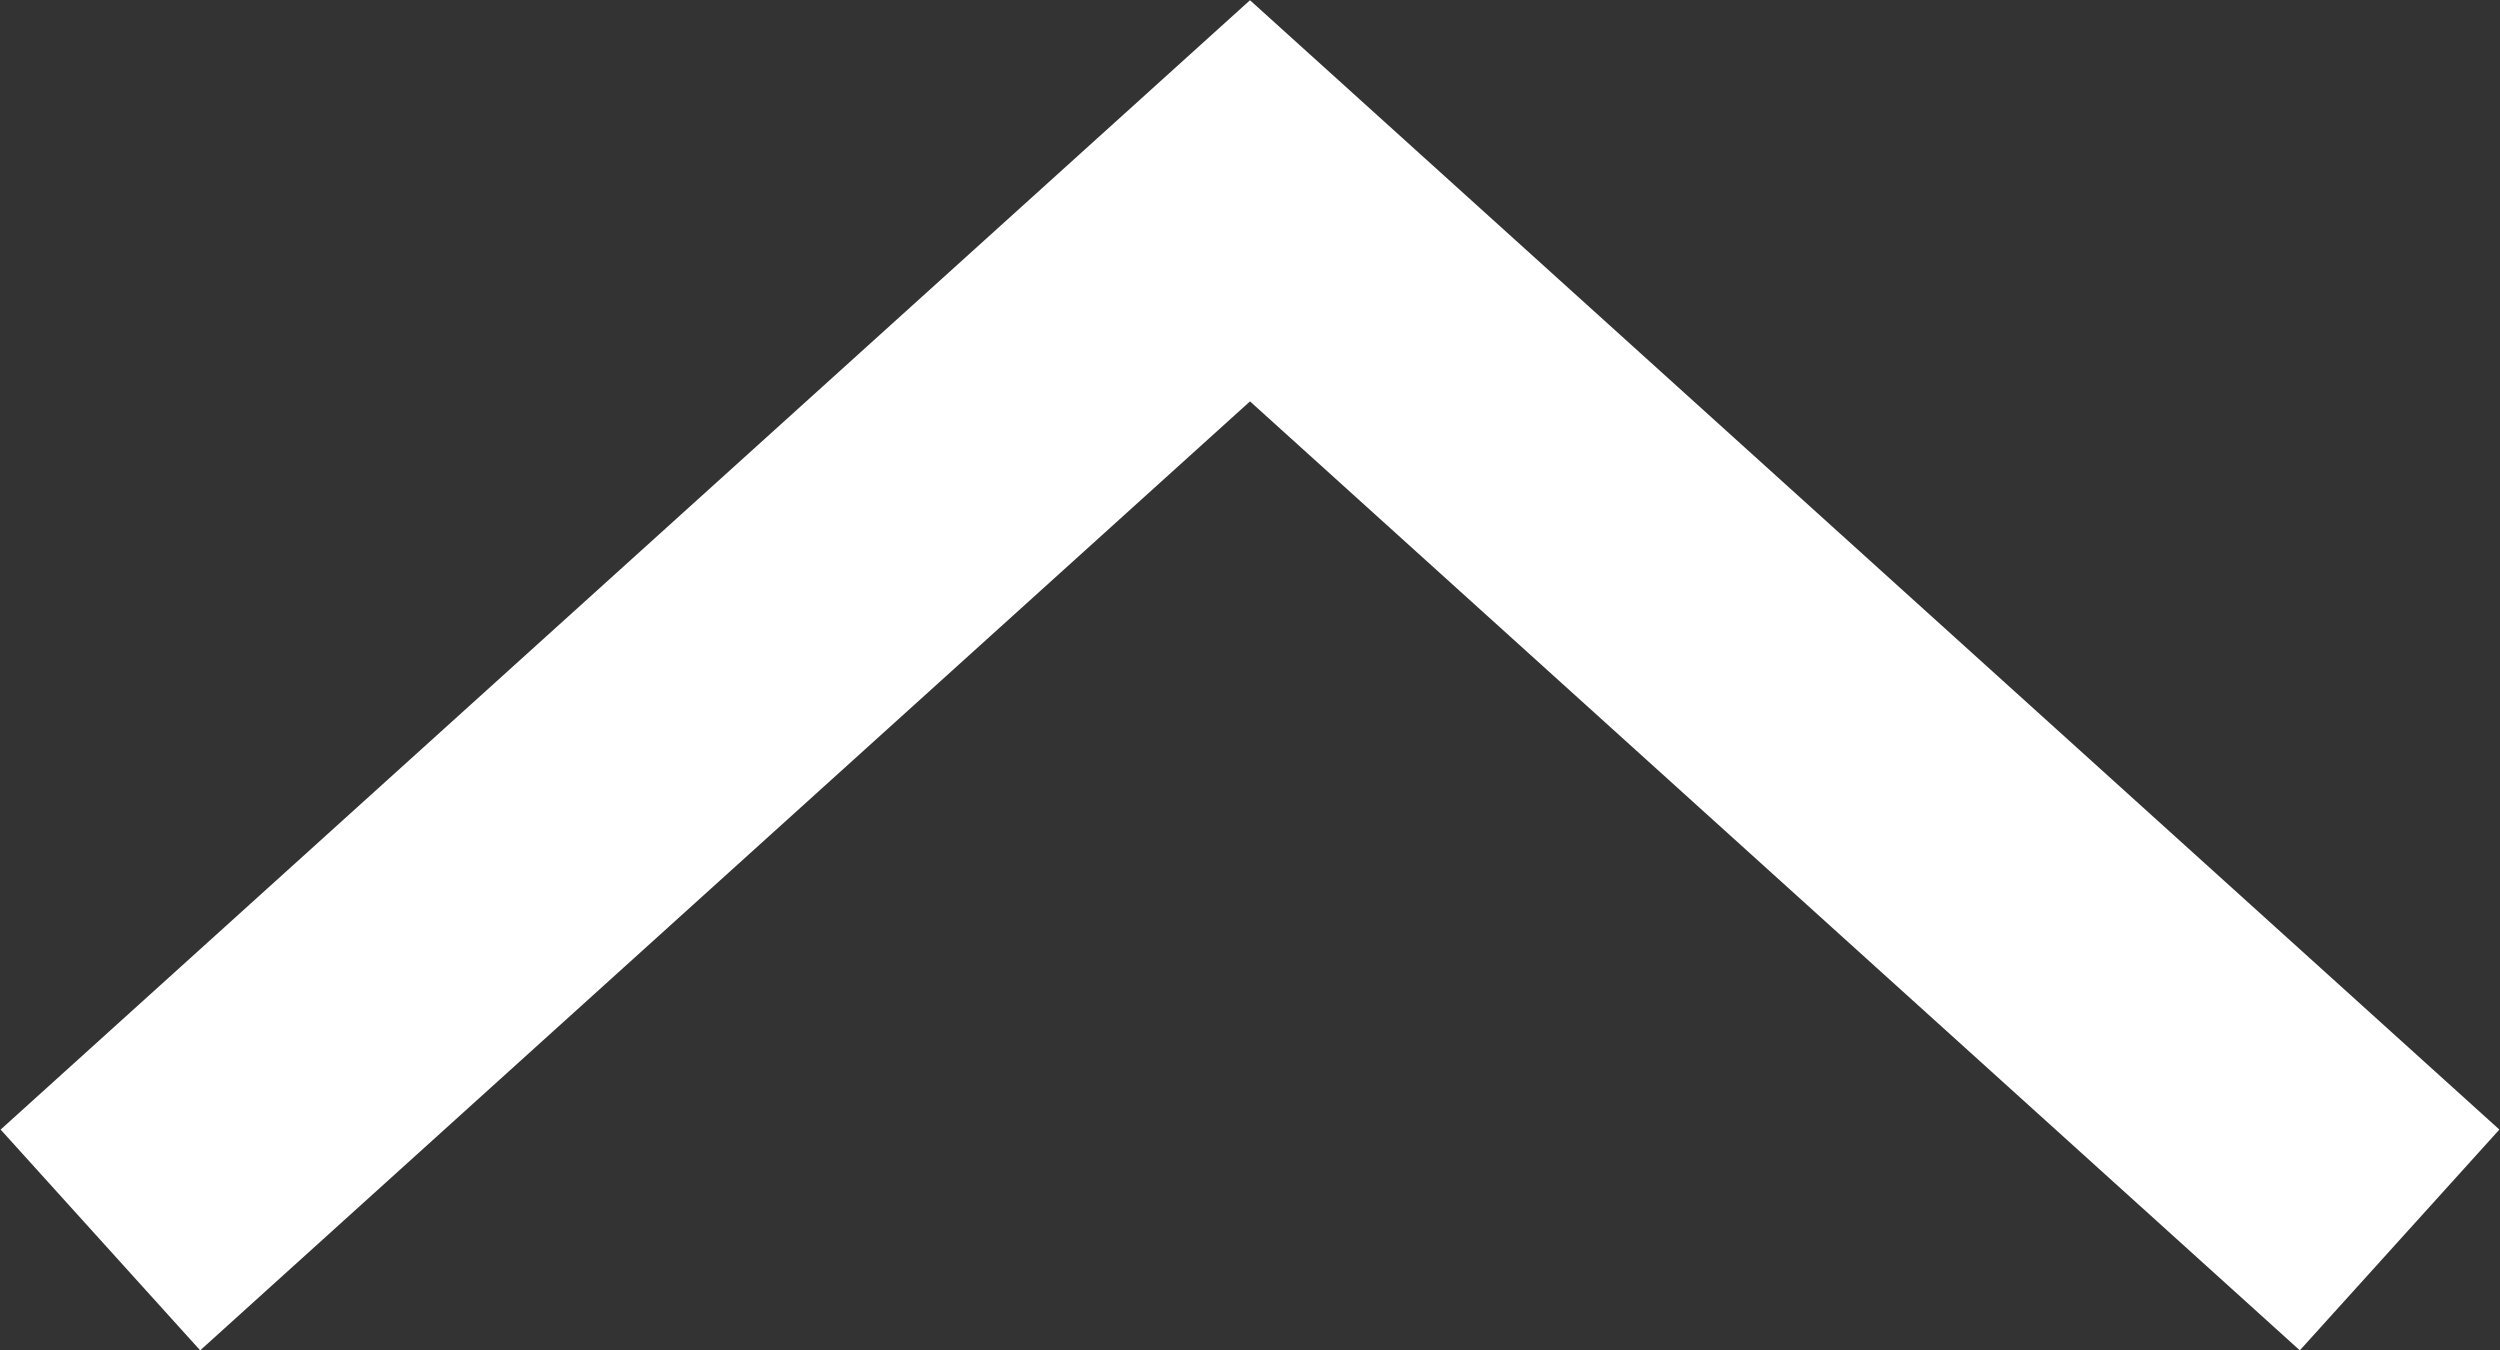 <?xml version="1.0" encoding="utf-8"?>
<!-- Generator: Adobe Illustrator 26.0.3, SVG Export Plug-In . SVG Version: 6.00 Build 0)  -->
<svg version="1.1" id="Vrstva_1" xmlns="http://www.w3.org/2000/svg" xmlns:xlink="http://www.w3.org/1999/xlink" x="0px" y="0px"
	 viewBox="0 0 49.8 26.9" style="enable-background:new 0 0 49.8 26.9;" xml:space="preserve">
<rect x="0" y="0" width="49.8" height="26.9" fill="#333333" stroke="none"/>
<style type="text/css">
	
		.st0{clip-path:url(#SVGID_00000099646028794561819280000004601013056713522579_);fill:none;stroke:#FFFFFF;stroke-width:5.928;stroke-miterlimit:10;}
</style>
<g>
	<defs>
		<rect id="SVGID_1_" x="0" width="49.8" height="26.9"/>
	</defs>
	<clipPath id="SVGID_00000031199320852644970350000016813352079408693659_">
		<use xlink:href="#SVGID_1_"  style="overflow:visible;"/>
	</clipPath>
	
		<polyline style="clip-path:url(#SVGID_00000031199320852644970350000016813352079408693659_);fill:none;stroke:#FFFFFF;stroke-width:5.928;stroke-miterlimit:10;" points="
		47.8,24.7 24.9,4 2,24.7 	"/>
</g>
</svg>
